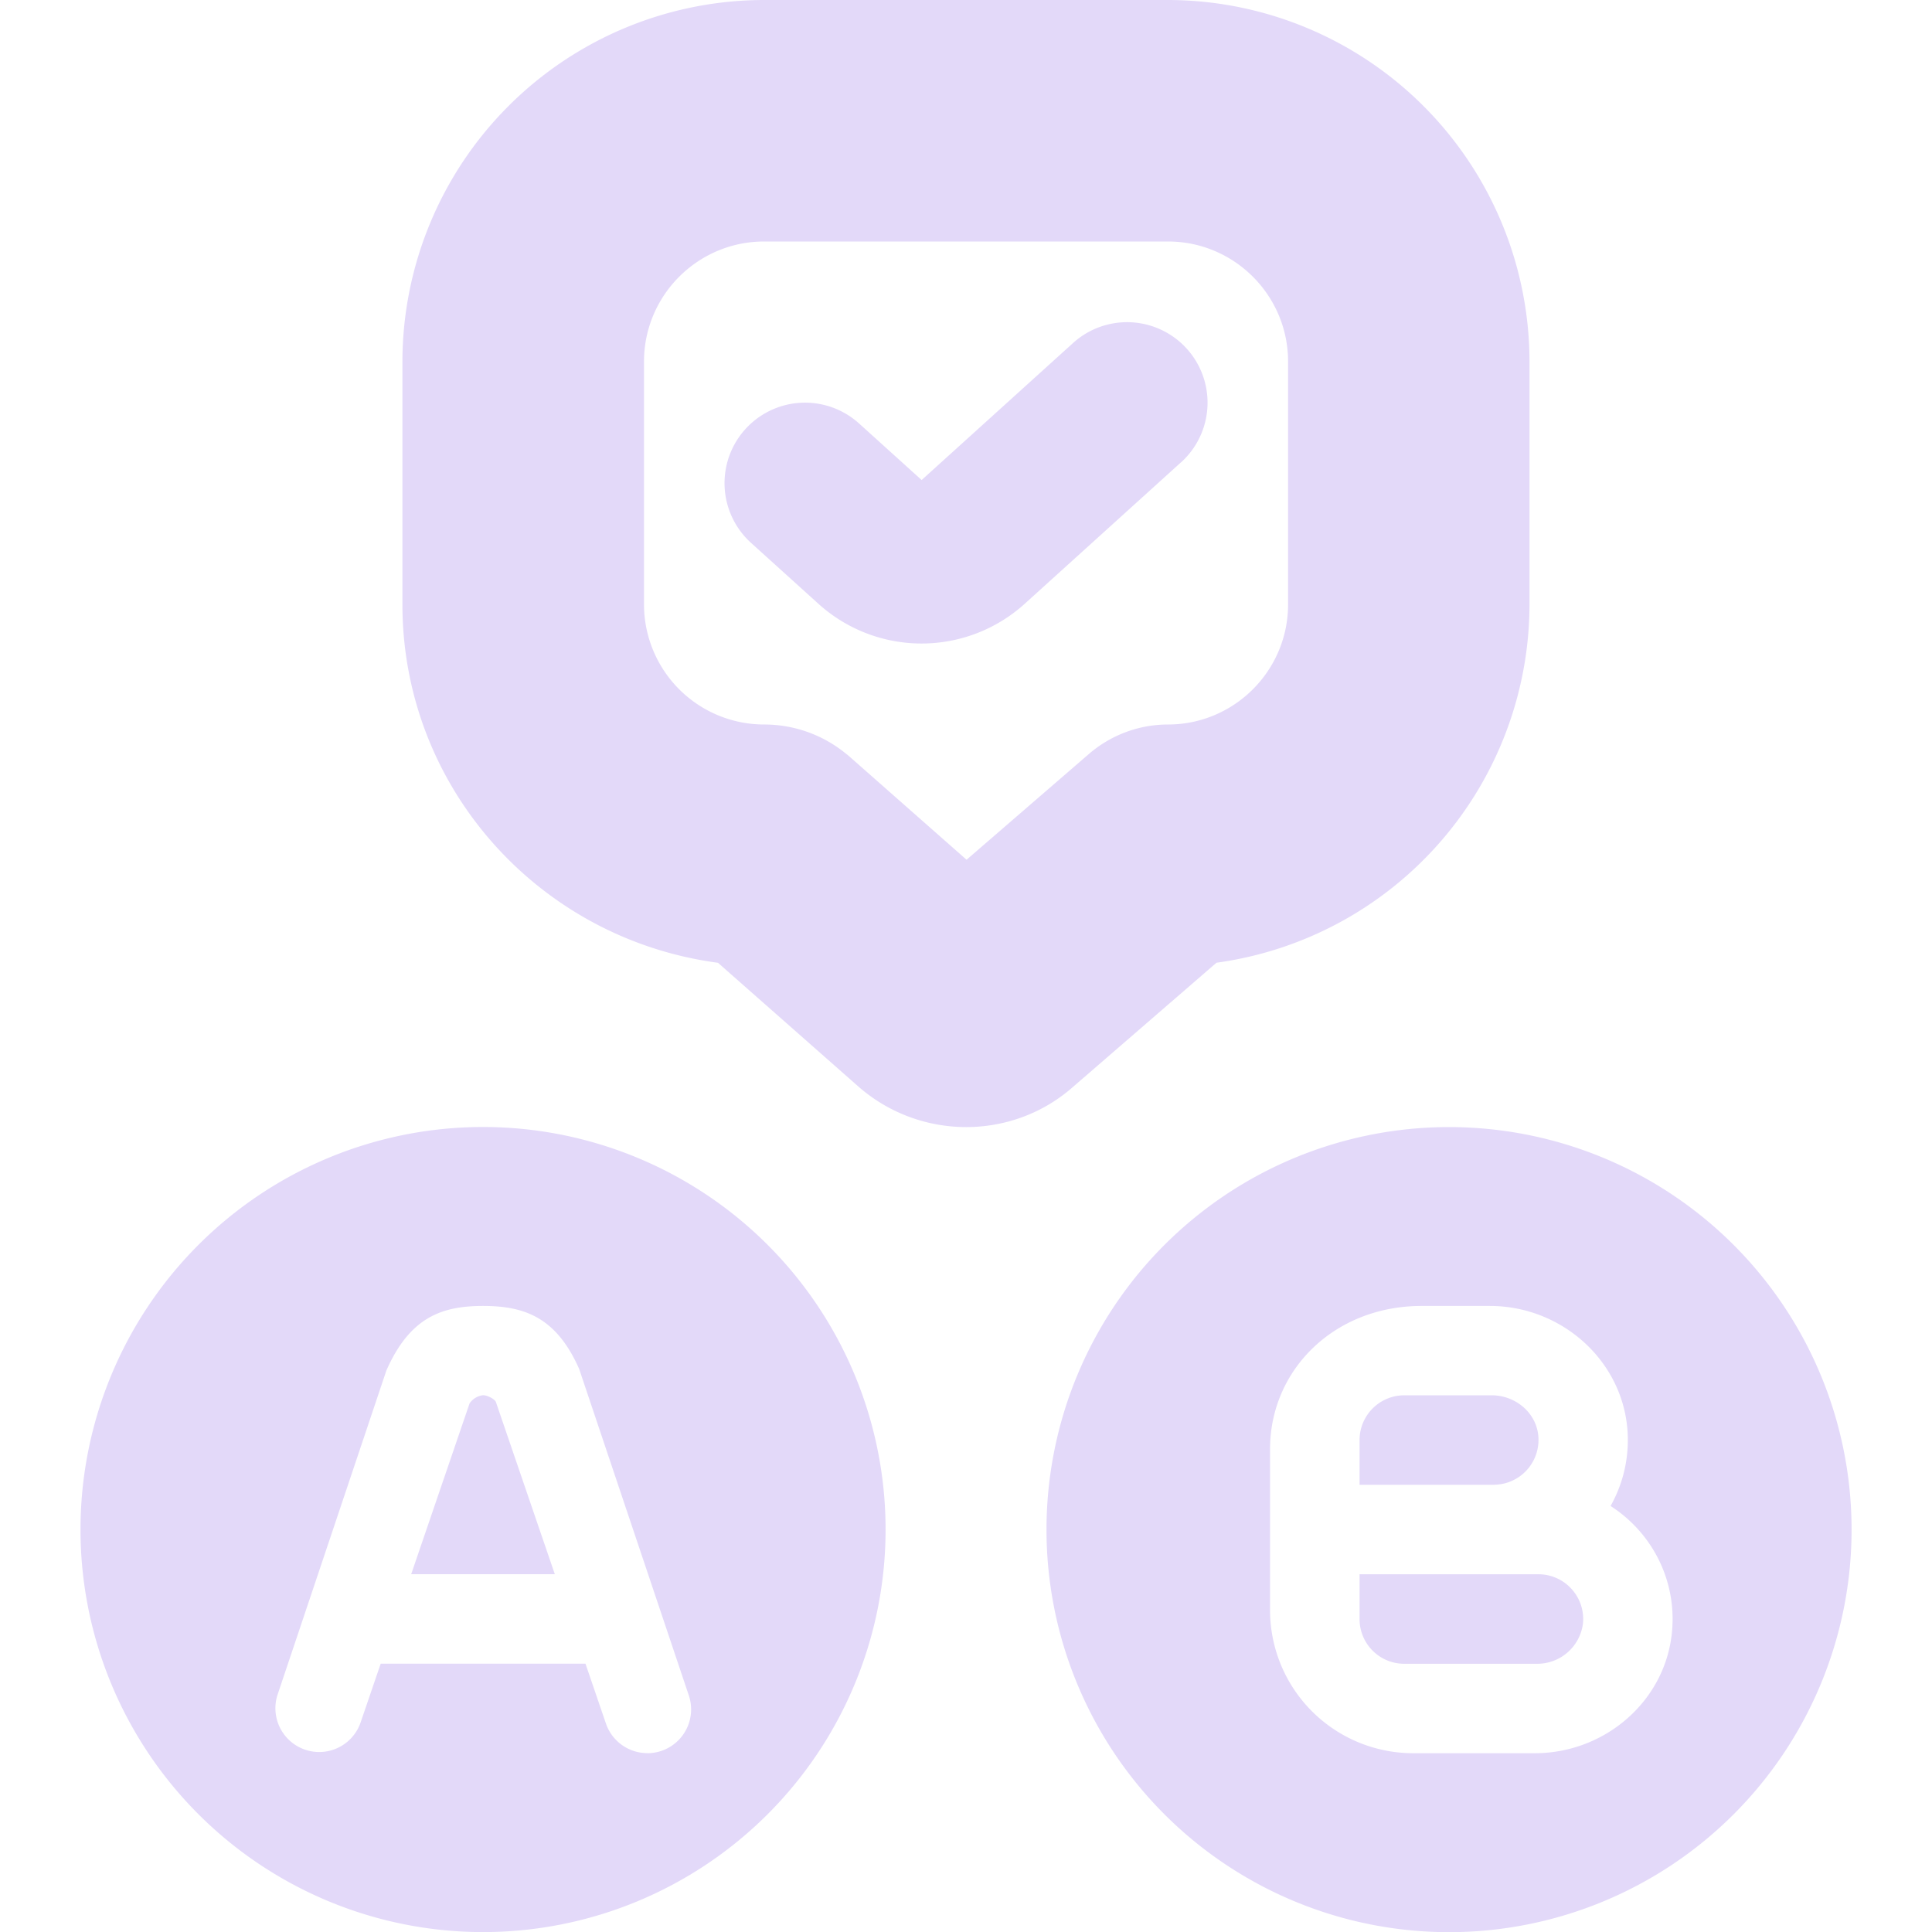 <?xml version="1.0" encoding="UTF-8"?> <svg xmlns="http://www.w3.org/2000/svg" xmlns:xlink="http://www.w3.org/1999/xlink" version="1.1" width="512" height="512" x="0" y="0" viewBox="0 0 24 24" style="enable-background:new 0 0 512 512" xml:space="preserve"><g><path d="M15.114 11.959A4.5 4.5 0 0 0 19 7.508V4.492A4.497 4.497 0 0 0 14.508 0H9.491a4.498 4.498 0 0 0-4.492 4.492v3.016c0 2.272 1.696 4.156 3.92 4.452l1.738 1.532c.384.339.866.509 1.346.509.476 0 .95-.167 1.325-.498l1.784-1.544Zm-4.59-2.584A1.603 1.603 0 0 0 9.492 9 1.493 1.493 0 0 1 8 7.508V4.492C8 3.669 8.669 3 9.492 3h5.017c.823 0 1.492.669 1.492 1.492v3.016c0 .823-.669 1.492-1.492 1.492-.36 0-.708.13-.981.365l-1.521 1.315-1.482-1.306ZM6.16 17.416l.732 2.139H5.108l.725-2.121A.235.235 0 0 1 6 17.332c.057 0 .142.047.16.083ZM6 14a5 5 0 1 0 .001 10.001A5 5 0 0 0 6 14Zm2.041 7.778a.544.544 0 0 1-.514-.368l-.254-.743H4.729l-.254.743a.544.544 0 0 1-1.03-.349l1.354-4.034c.293-.667.693-.804 1.202-.804s.909.137 1.194.784l1.362 4.055a.544.544 0 0 1-.515.717Zm10.515-3.333h-1.667v-.556c0-.307.249-.556.556-.556h1.086c.29 0 .549.211.578.499a.557.557 0 0 1-.553.612ZM18 14.001a5 5 0 1 0 .001 10.001A5 5 0 0 0 18 14.001Zm1.067 7.778h-1.512a1.778 1.778 0 0 1-1.778-1.778v-2c0-.982.796-1.778 1.883-1.778h.848c.911 0 1.689.711 1.713 1.622.008.314-.071.609-.214.863.498.319.817.896.765 1.541-.07.873-.83 1.53-1.705 1.53Zm.597-1.61a.572.572 0 0 1-.577.499h-1.643a.555.555 0 0 1-.555-.556v-.556h2.222c.325 0 .586.281.553.612ZM14.671 5.743l-1.939 1.755a1.91 1.91 0 0 1-2.567.001l-.835-.755a1 1 0 1 1 1.341-1.484l.778.703 1.881-1.702a.999.999 0 1 1 1.342 1.482Z" fill="#e3d9f9" opacity="1" data-original="#000000"></path></g></svg> 